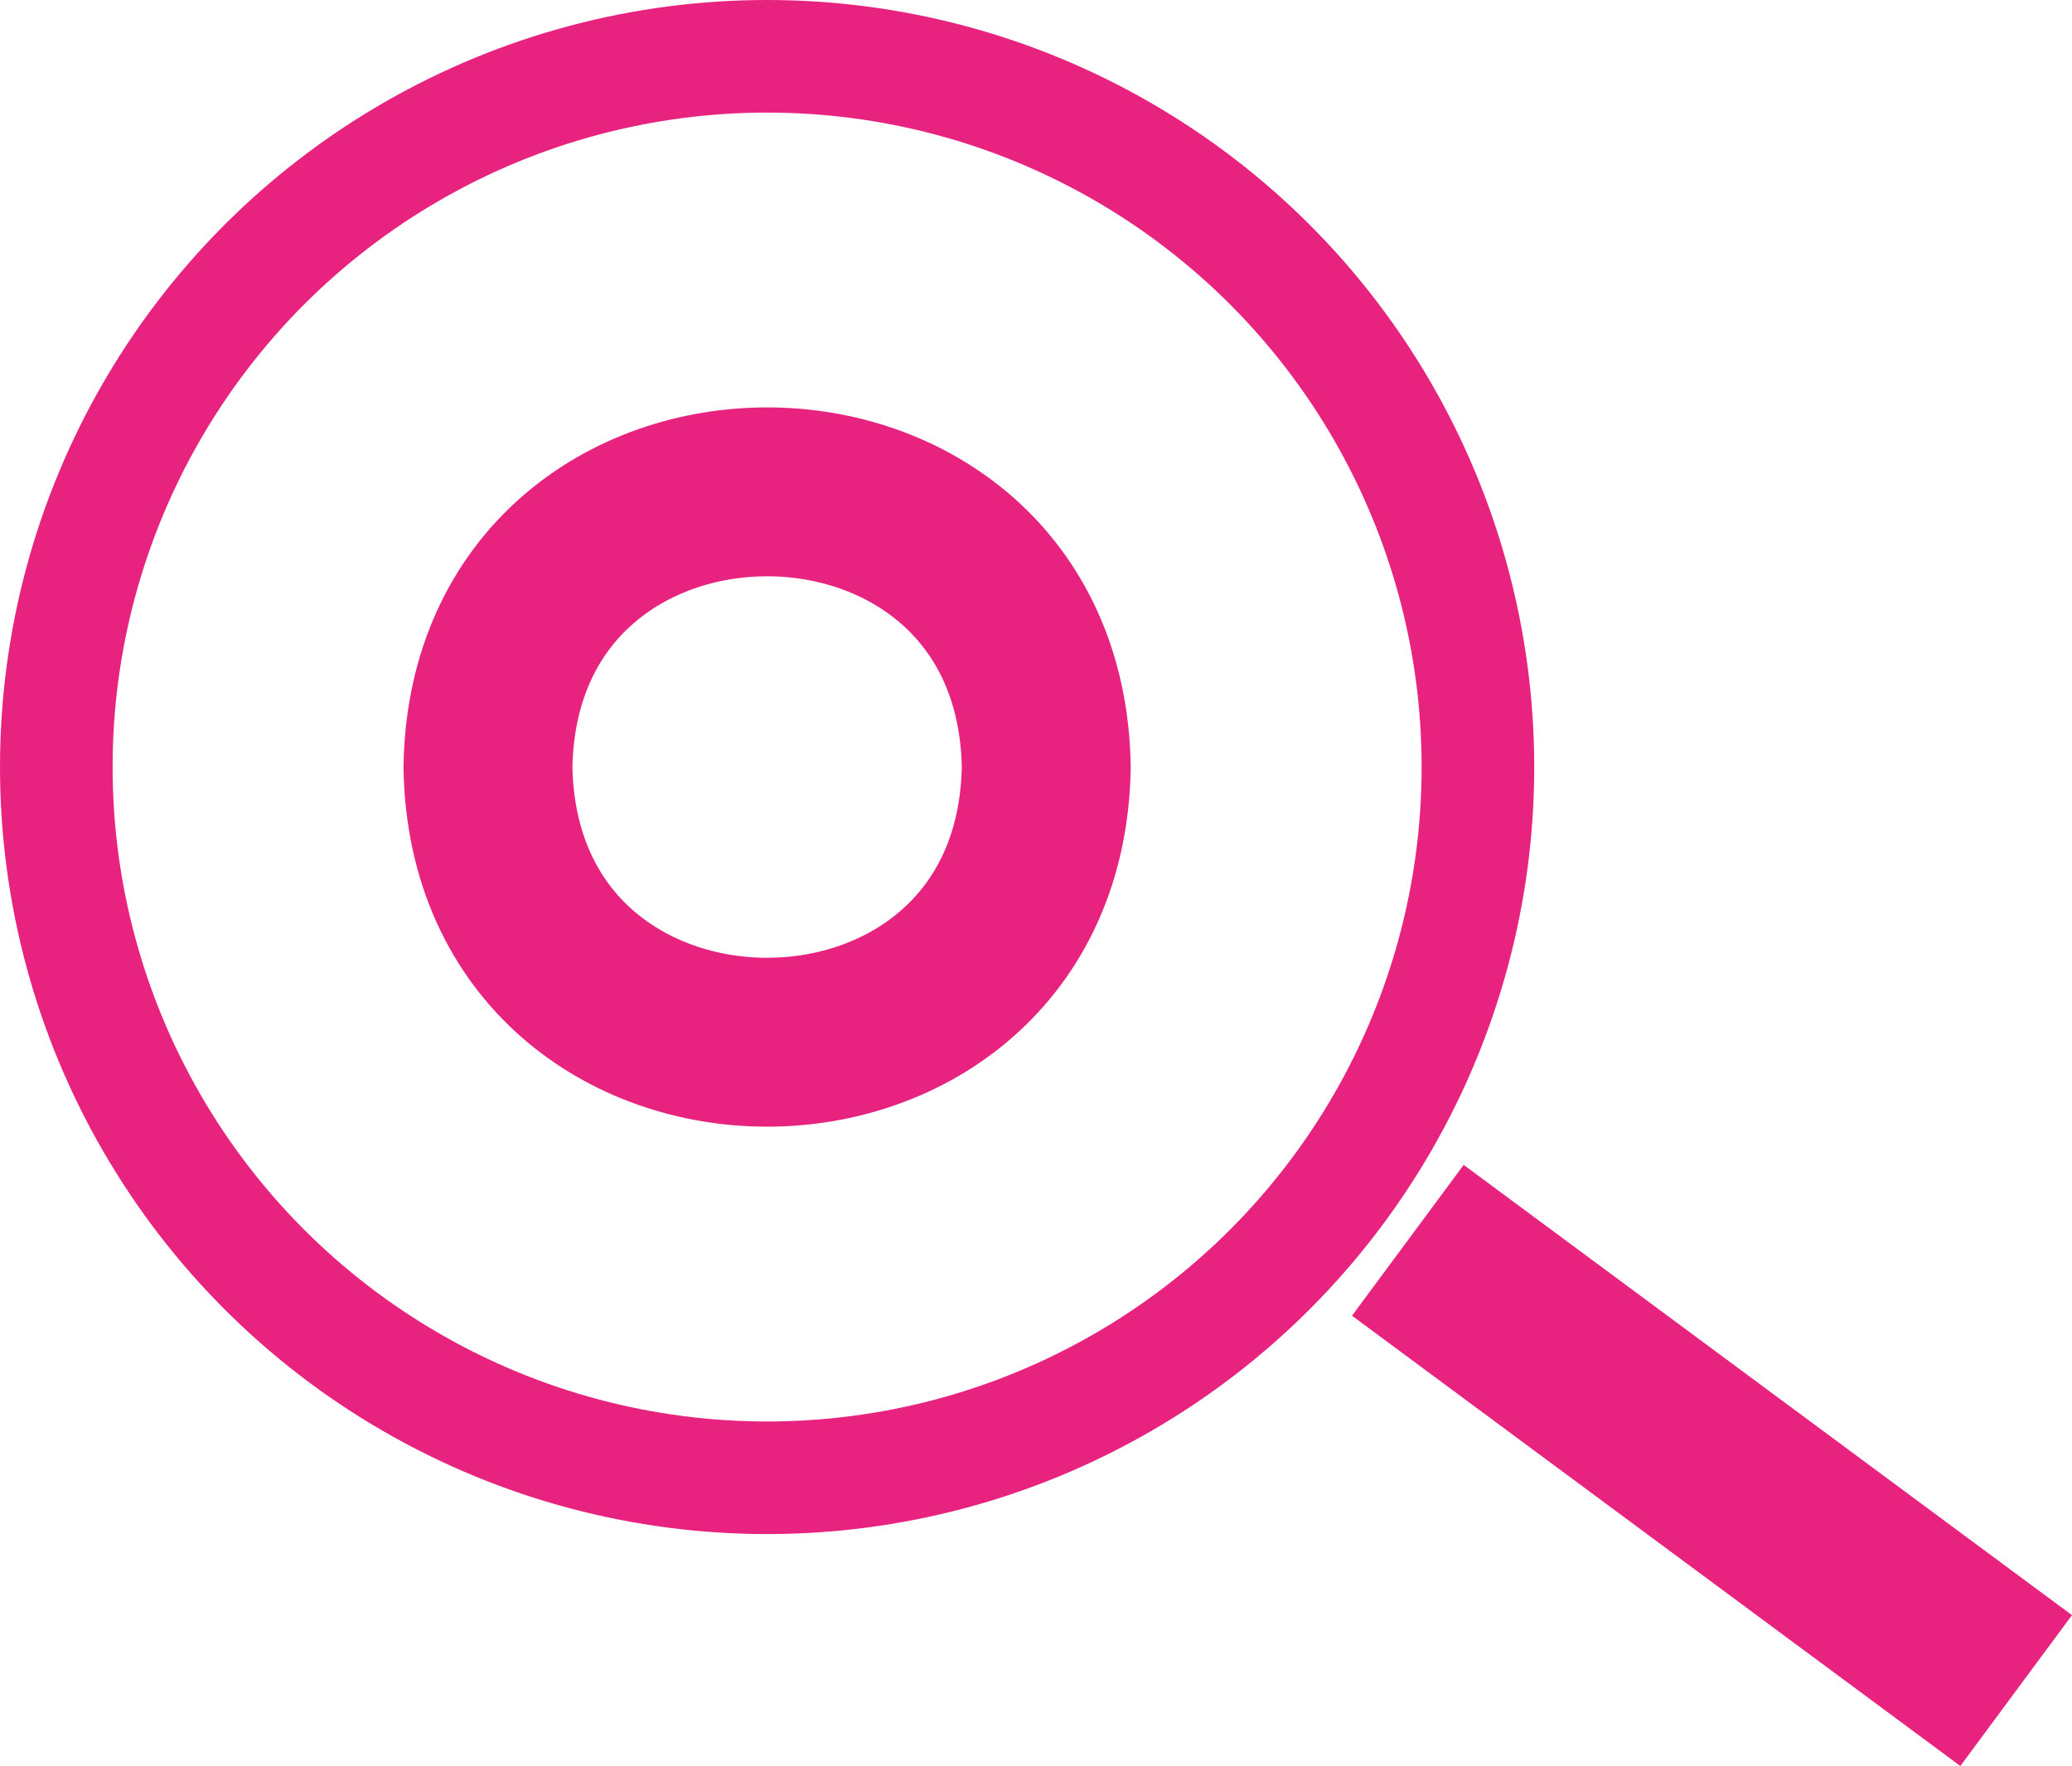 <?xml version="1.0" encoding="UTF-8"?>
<svg id="Laag_1" data-name="Laag 1" xmlns="http://www.w3.org/2000/svg" viewBox="0 0 220.81 188.21">
  <defs>
    <style>
      .cls-1 {
        stroke-width: 18px;
      }

      .cls-1, .cls-2, .cls-3 {
        fill: none;
        stroke: #e7237f;
        stroke-miterlimit: 10;
      }

      .cls-2 {
        stroke-width: 20px;
      }

      .cls-3 {
        stroke-width: 12px;
      }
    </style>
  </defs>
  <circle class="cls-3" cx="81.75" cy="81.75" r="75.75"/>
  <line class="cls-2" x1="150.03" y1="132.19" x2="214.86" y2="180.18"/>
  <path class="cls-1" d="M111.5,81.75c-.67,39.11-58.84,39.1-59.5,0,.67-39.11,58.84-39.1,59.5,0Z"/>
</svg>